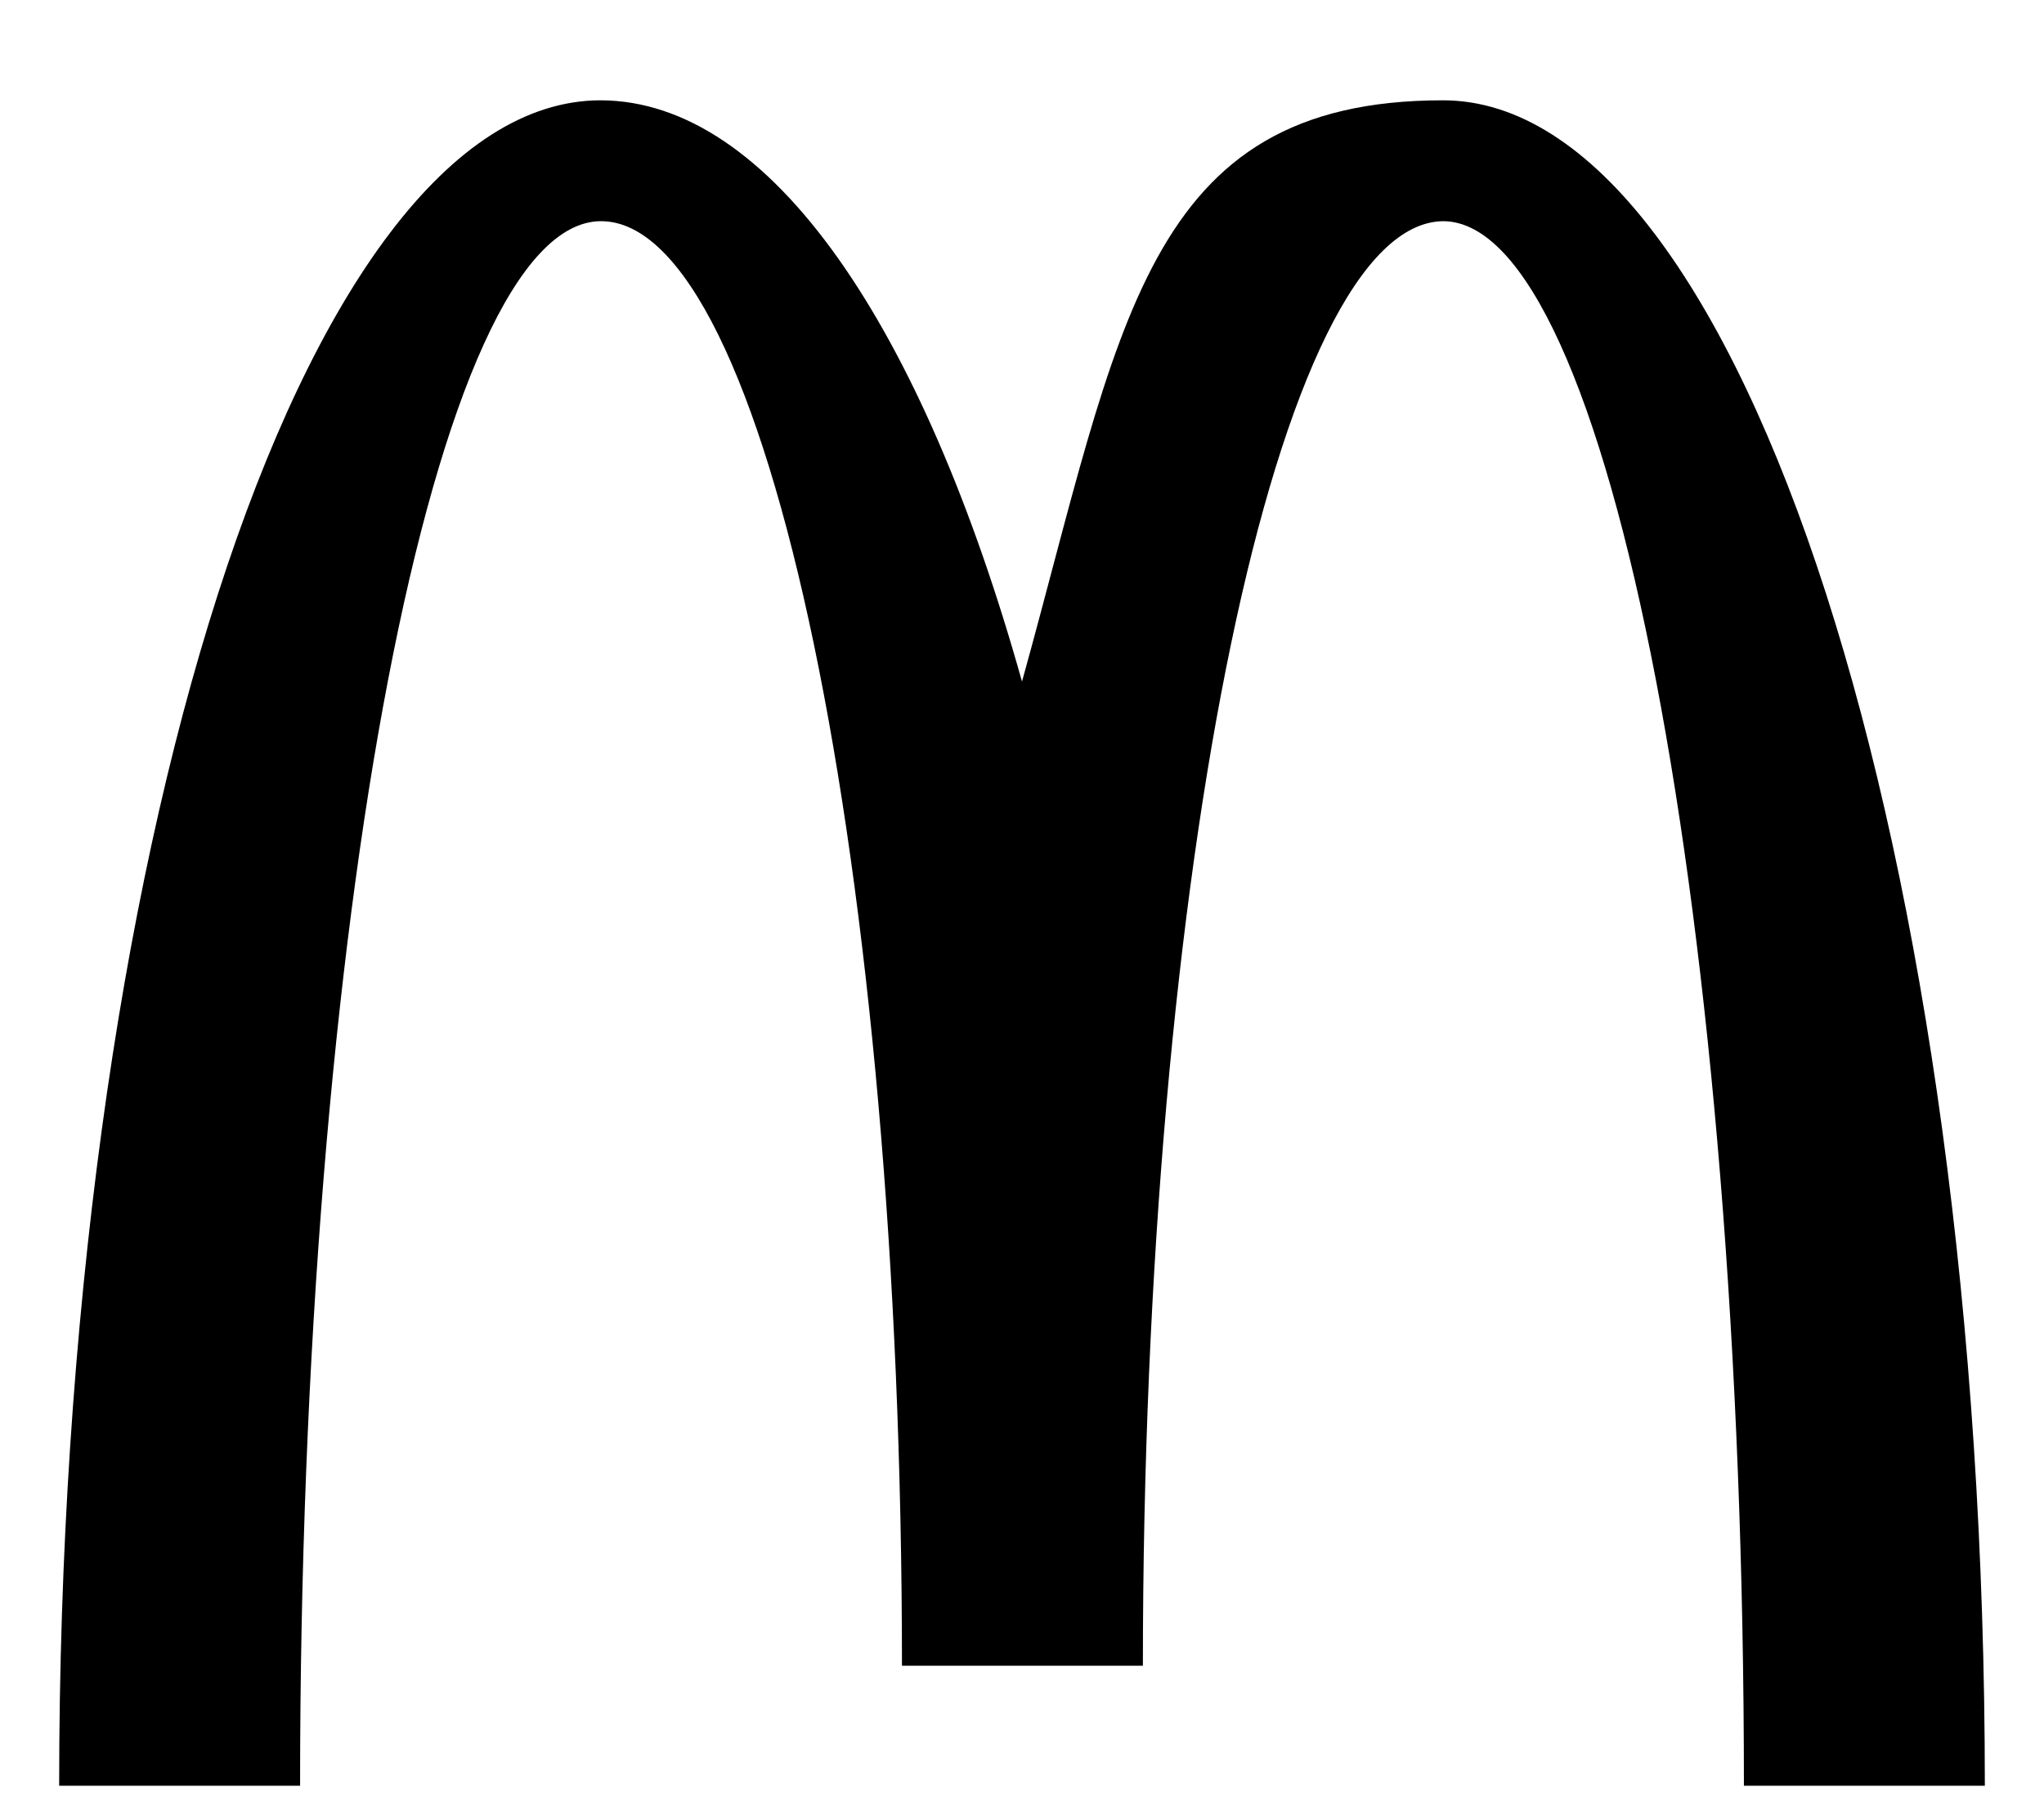 <?xml version="1.0" encoding="UTF-8"?>
<svg id="Layer_1" xmlns="http://www.w3.org/2000/svg" version="1.1" viewBox="0 0 238.4 211.1">
  <!-- Generator: Adobe Illustrator 29.0.1, SVG Export Plug-In . SVG Version: 2.1.0 Build 192)  -->
  <path id="Logo" d="M168.3,25.8c19.4,0,35.1,81.7,35.1,182.5h28.1c0-108.6-28.3-196.6-63.2-196.6s-37.6,26.4-49.1,67.8c-11.6-41.4-29.3-67.8-49.2-67.8C35.2,11.8,6.9,99.8,6.9,208.3h28.1c0-100.8,15.7-182.5,35.1-182.5s35.1,75.4,35.1,168.5h28.1c0-93.1,15.7-168.5,35.1-168.5"/>
</svg>